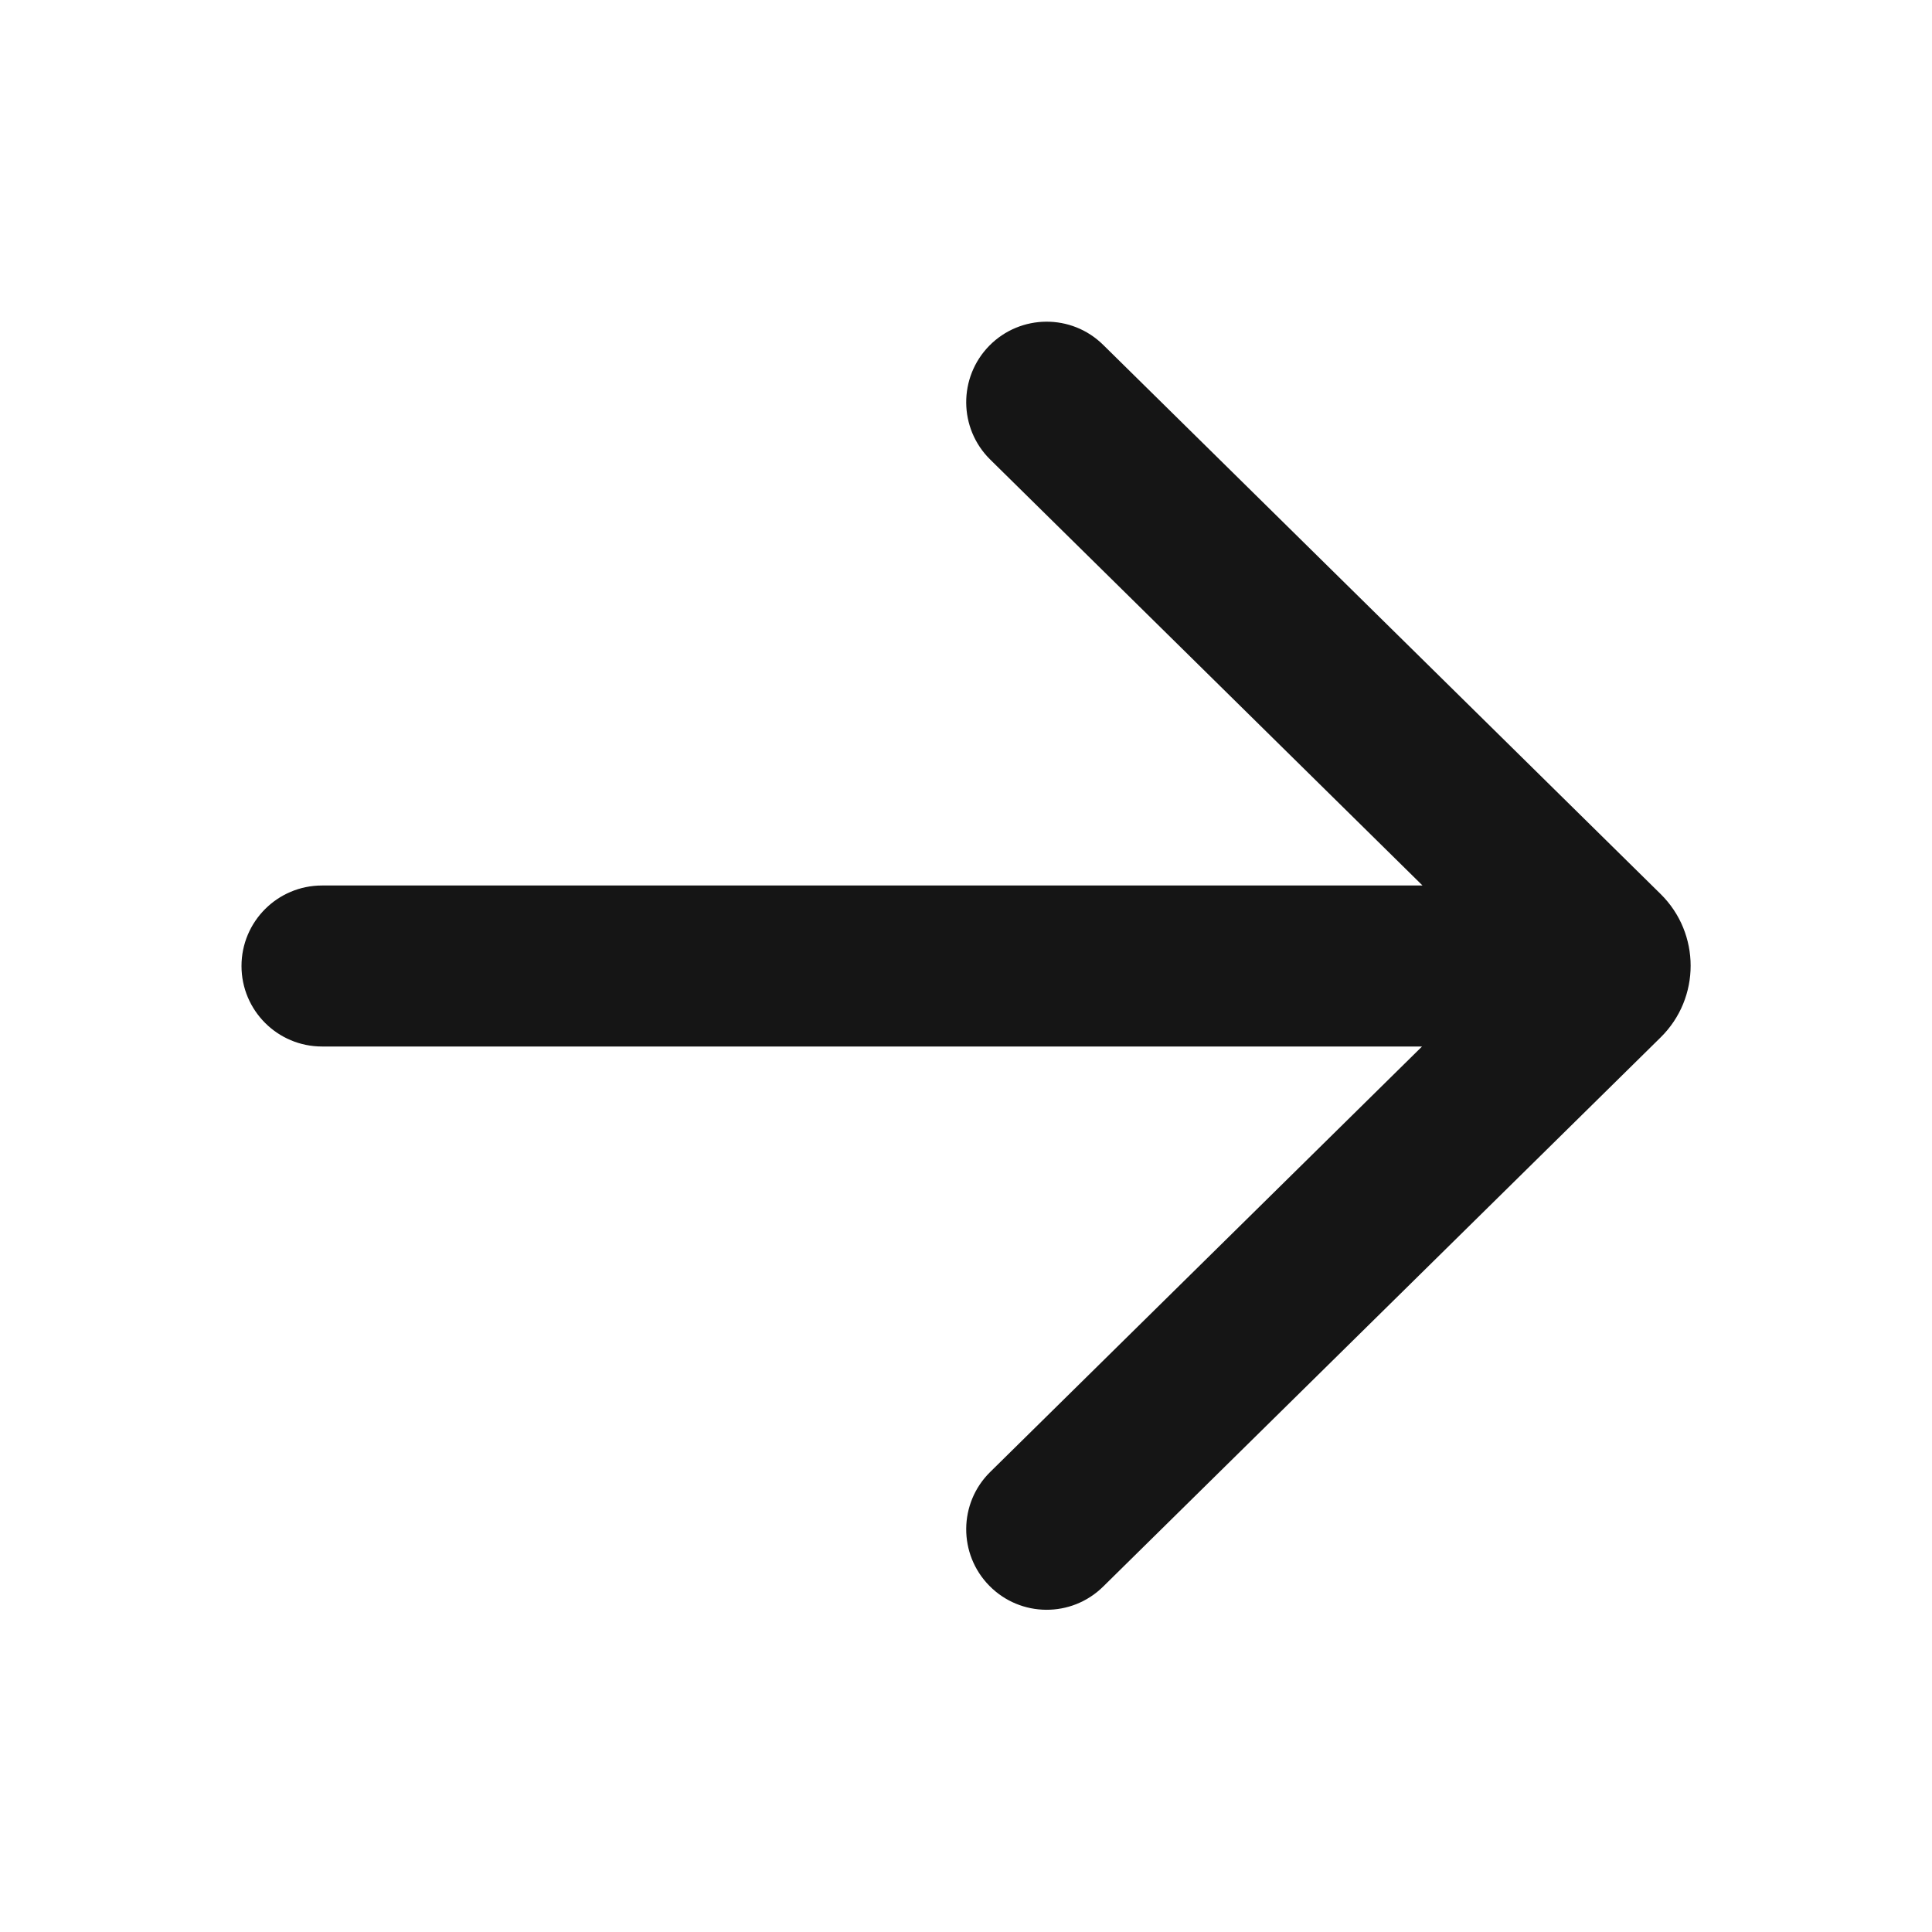 <svg width="24" height="24" viewBox="0 0 24 24" fill="none" xmlns="http://www.w3.org/2000/svg">
<path d="M13.704 4.284C13.311 3.896 12.678 3.901 12.29 4.294C11.903 4.688 11.907 5.321 12.301 5.709L17.671 11H4C3.448 11 3 11.448 3 12C3 12.552 3.448 13 4 13H17.665L12.301 18.285C11.907 18.672 11.903 19.306 12.29 19.699C12.678 20.093 13.311 20.097 13.704 19.709L20.629 12.887C21.126 12.398 21.126 11.596 20.629 11.106L13.704 4.284Z" fill="#151515"/>
</svg>
